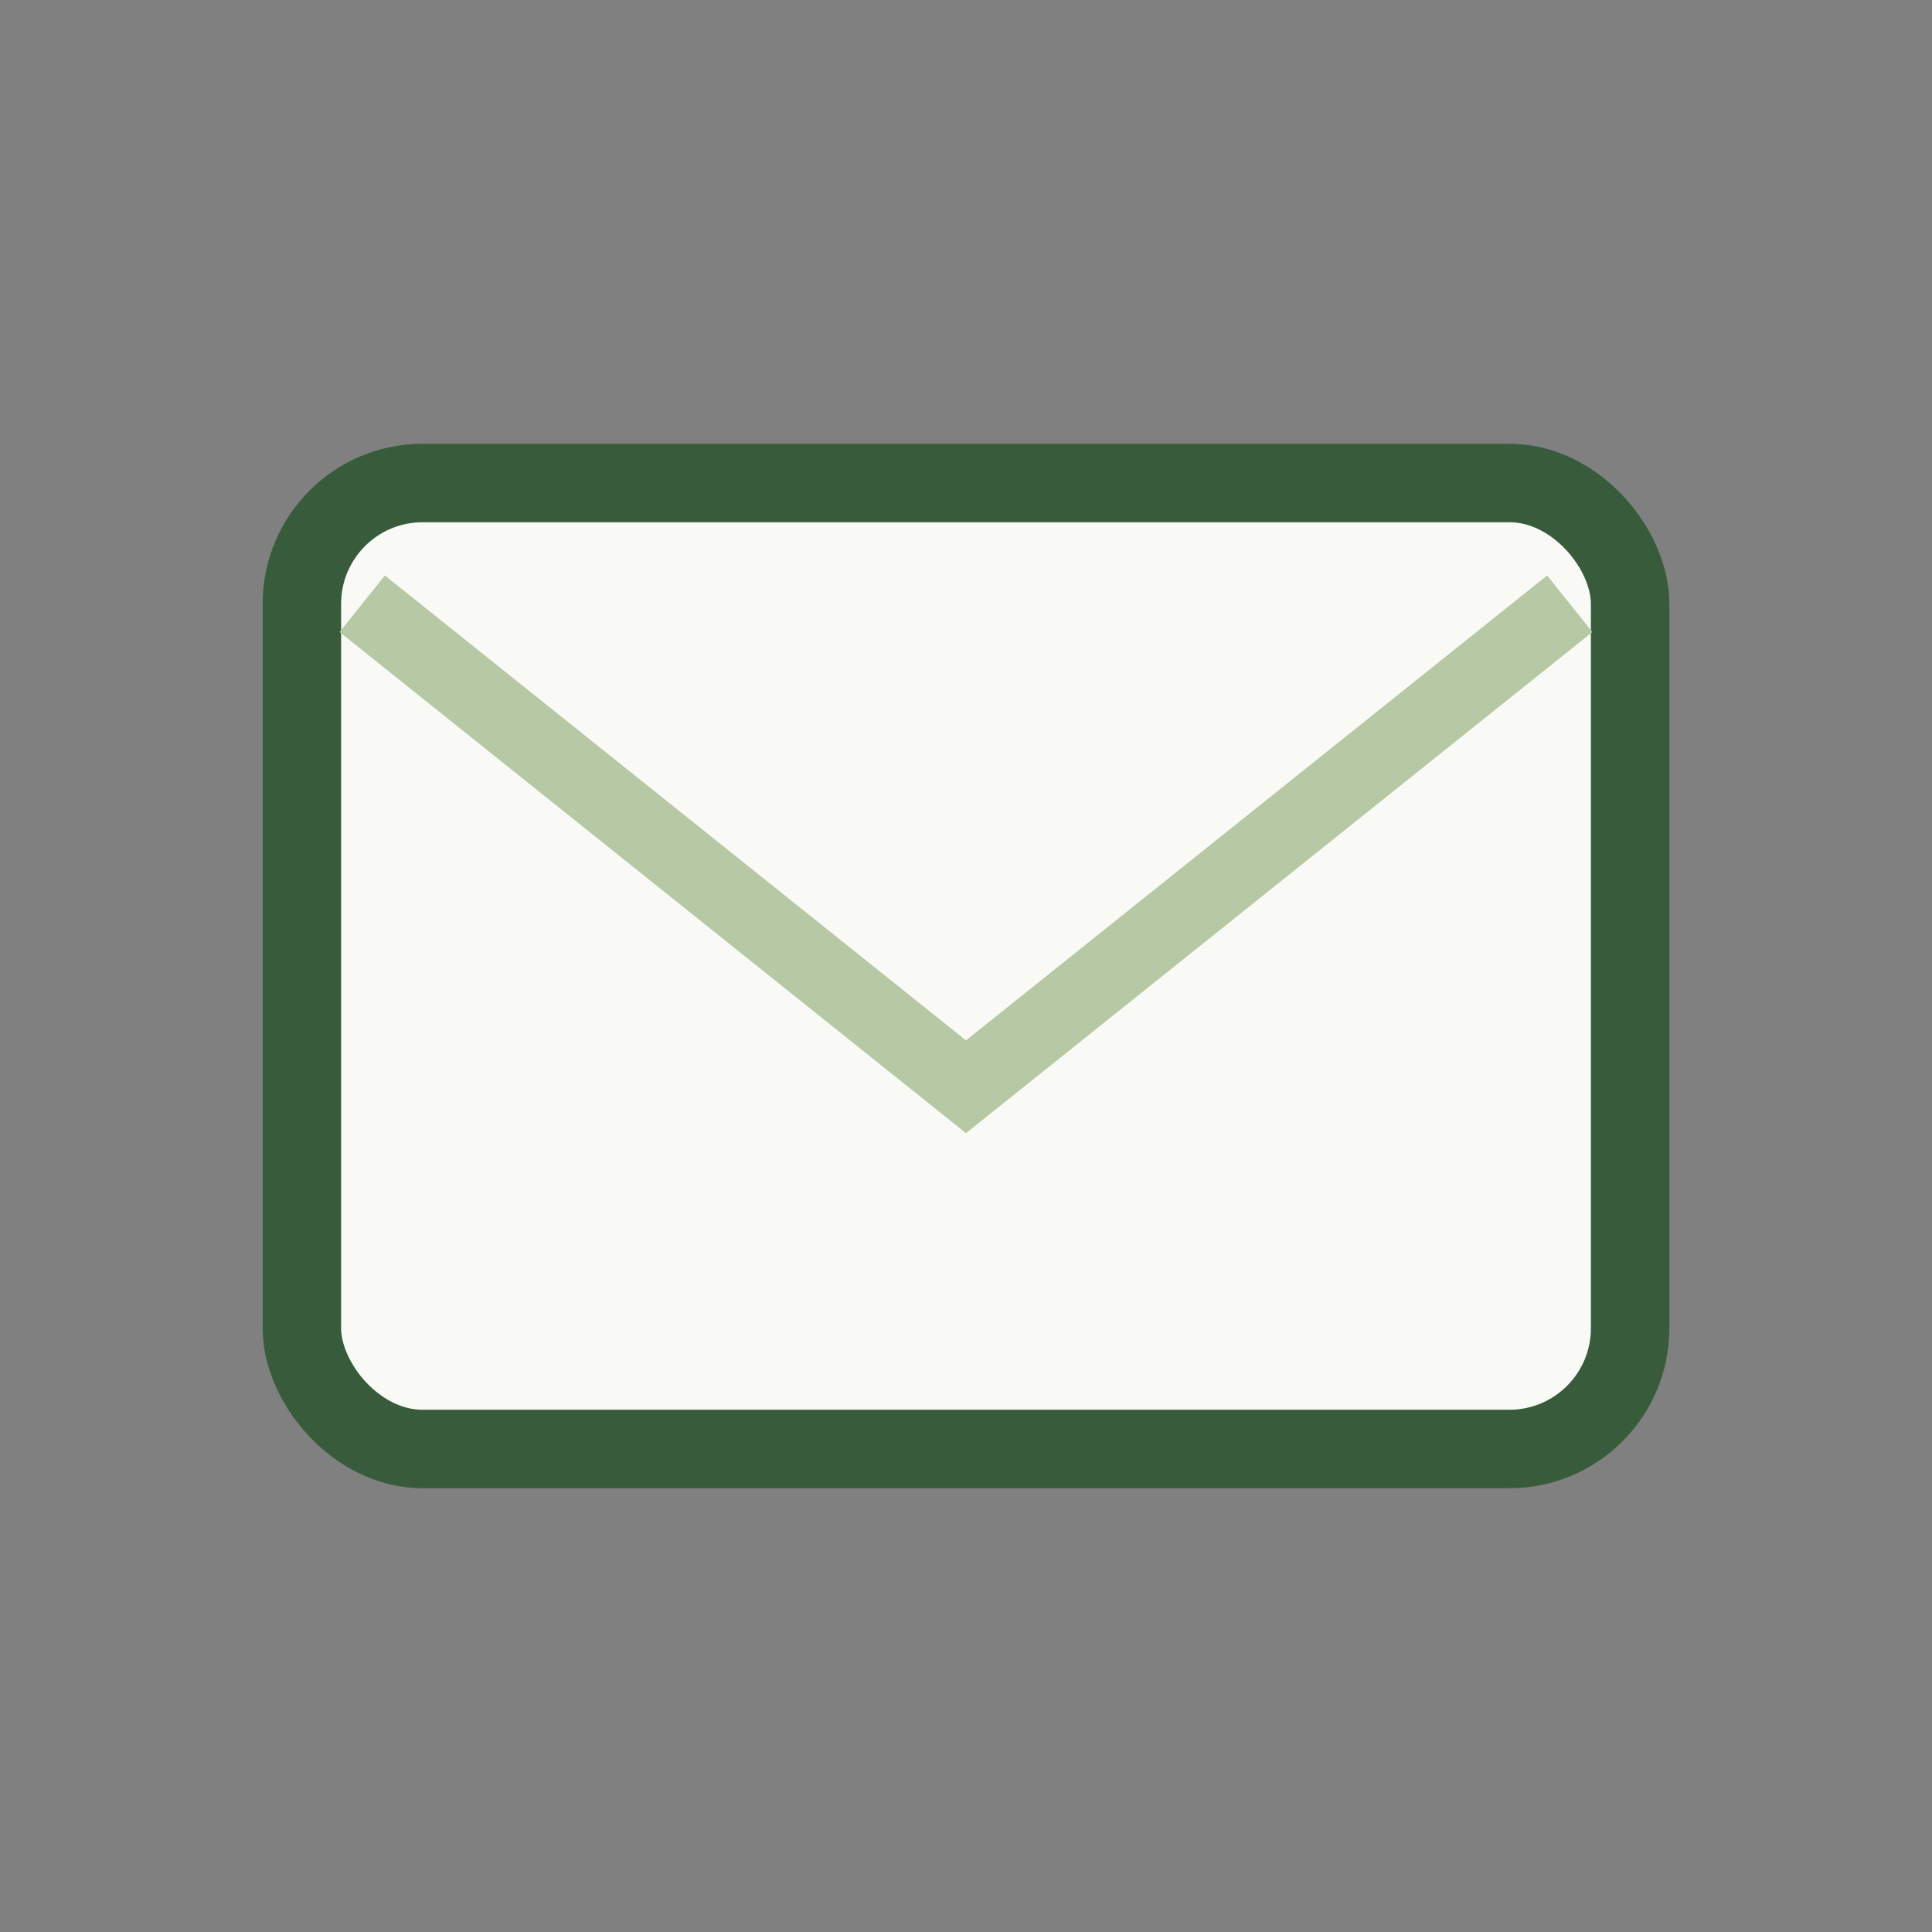 <?xml version="1.0" encoding="UTF-8"?>
<svg xmlns="http://www.w3.org/2000/svg" width="32" height="32" viewBox="0 0 32 32"><rect x="0" y="0" width="32" height="32" fill="#808080" stroke="none"/><rect x="5" y="8" width="22" height="16" rx="2" fill="#F9FAF6" stroke="#385C3B" stroke-width="1.3"/><path d="M6 10l10 8 10-8" stroke="#B7C8A4" stroke-width="1.2" fill="none"/></svg>
